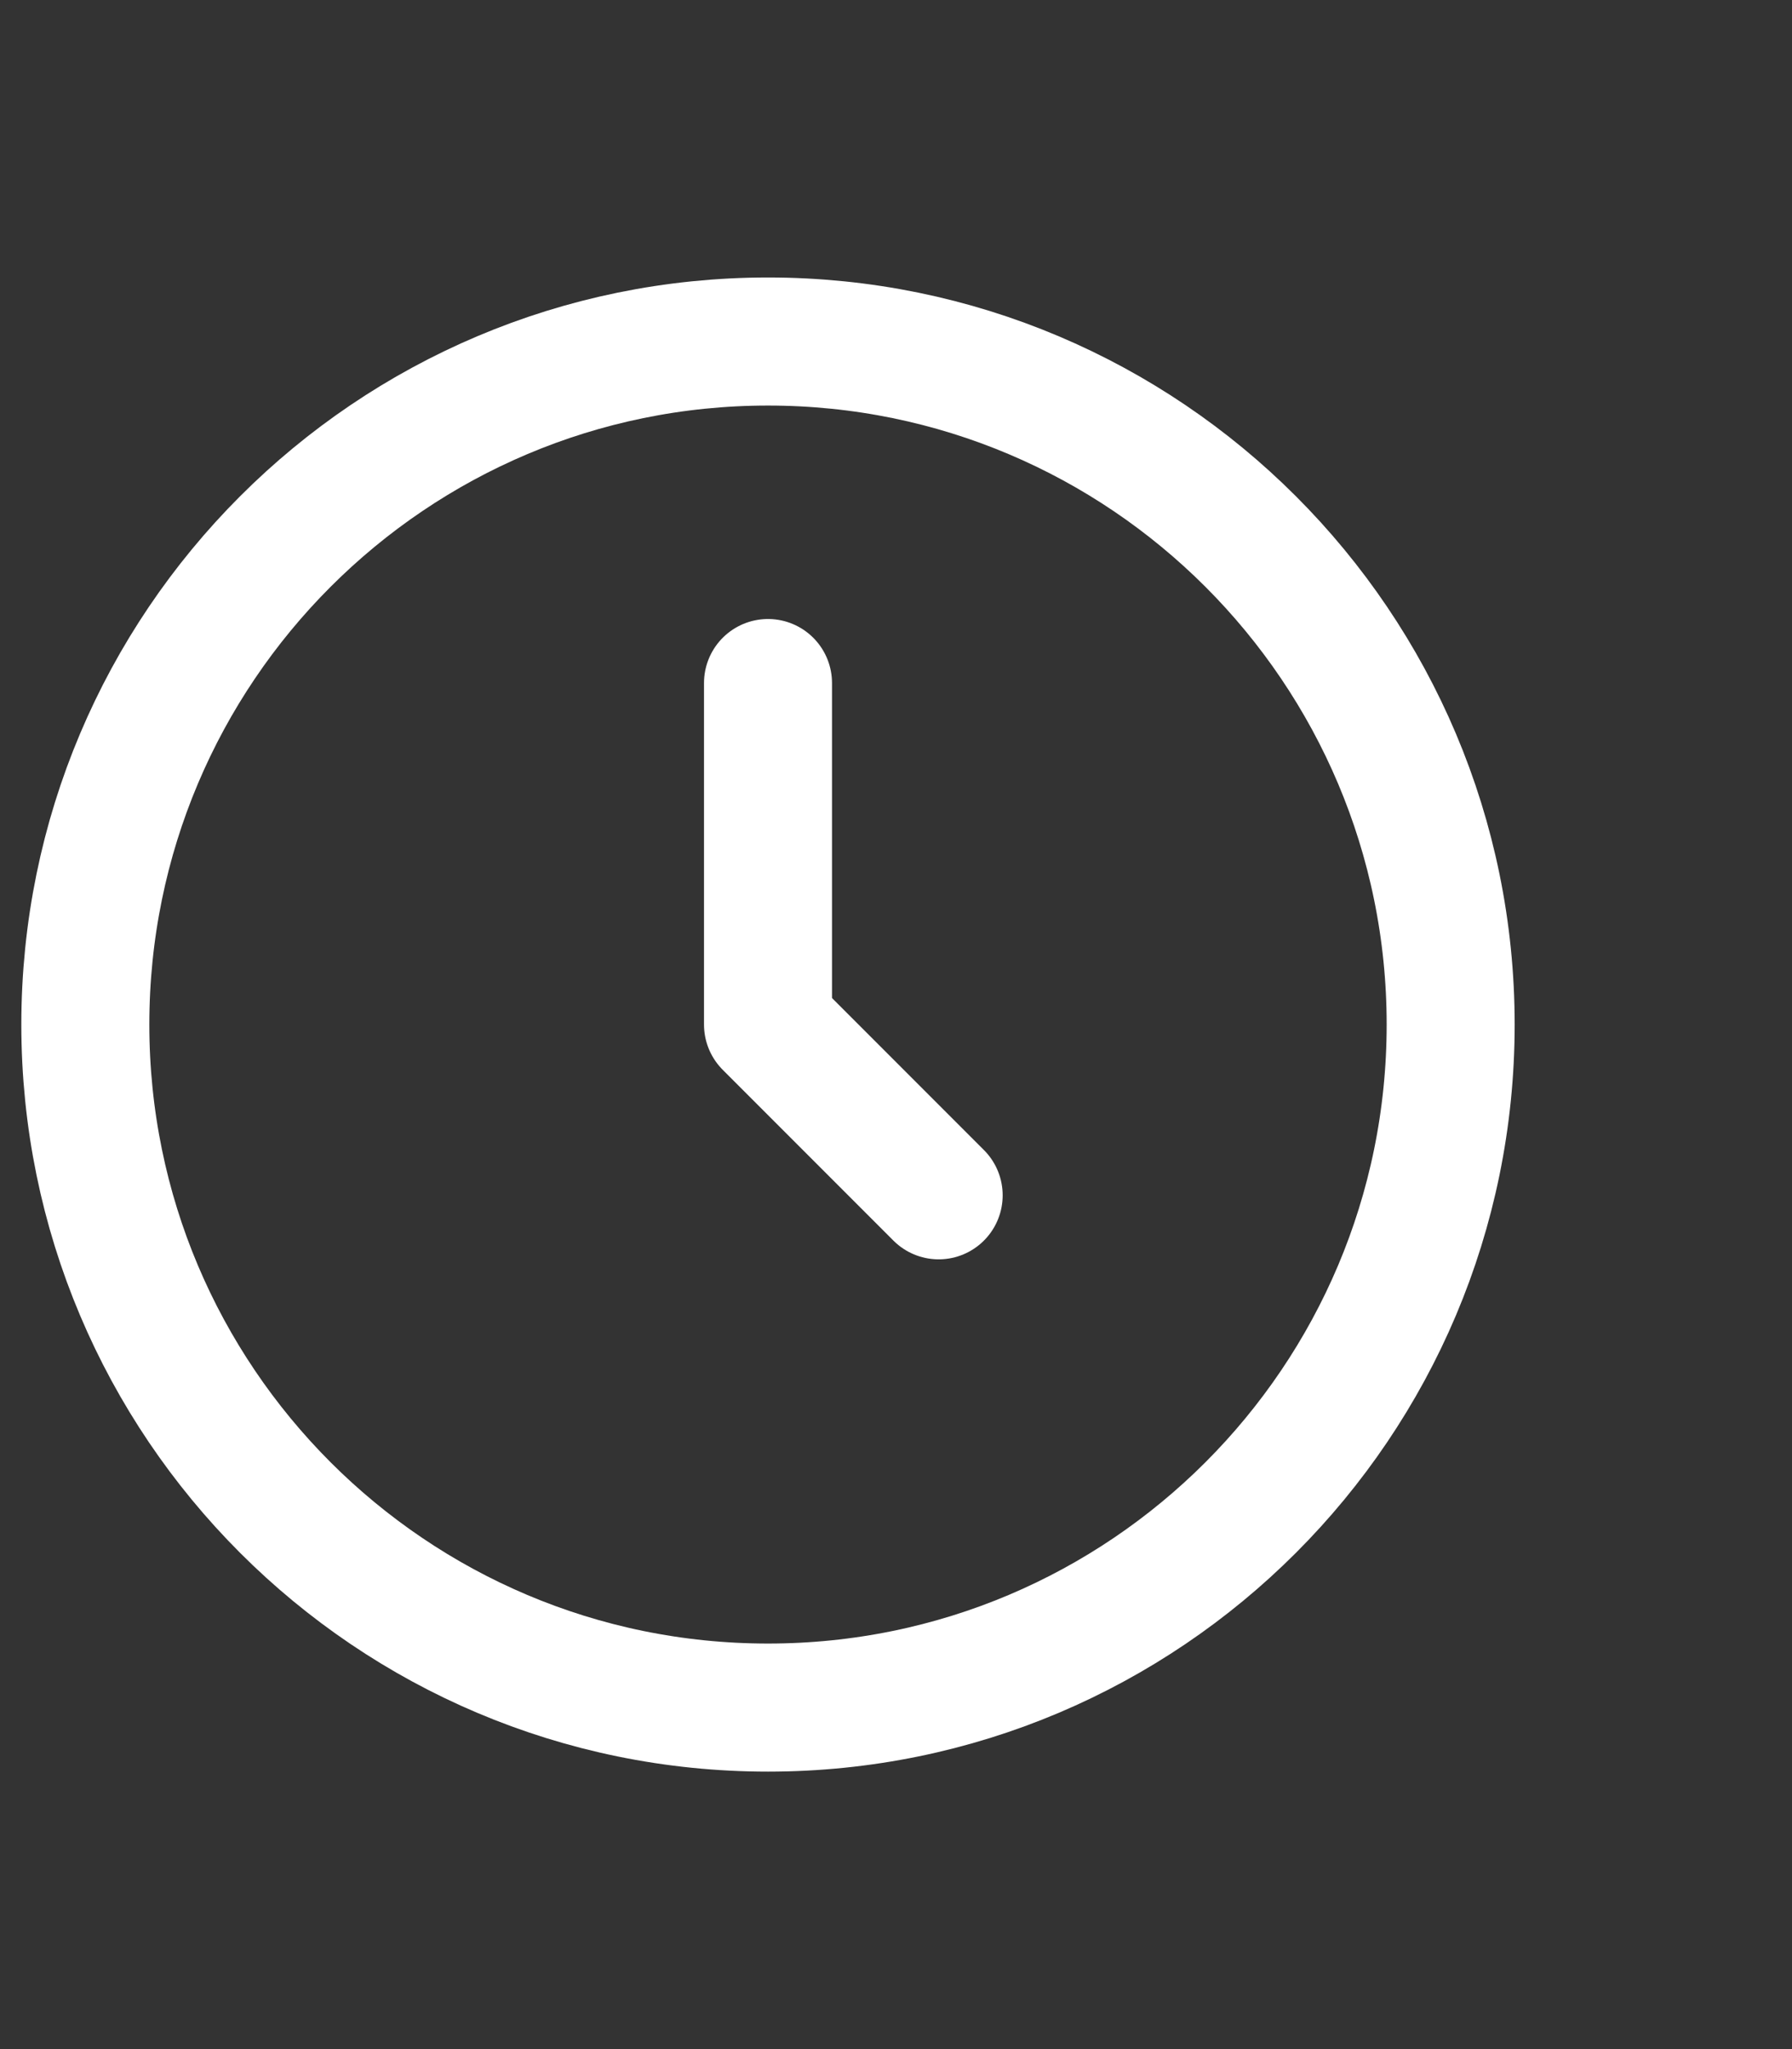 <svg width="21" height="24" viewBox="0 0 21 24" fill="none" xmlns="http://www.w3.org/2000/svg">
<rect x="0" y="0" width="21" height="24" fill="#333333" stroke="none"/>
<path d="M9 8V12L11 14" stroke="white" stroke-width="1.5" stroke-linecap="round" stroke-linejoin="round"/>
<path d="M9 20C13.418 20 17 16.418 17 12C17 7.582 13.418 4 9 4C4.582 4 1 7.582 1 12C1 16.418 4.582 20 9 20Z" stroke="white" stroke-width="1.5" stroke-linecap="round" stroke-linejoin="round"/>
</svg>
